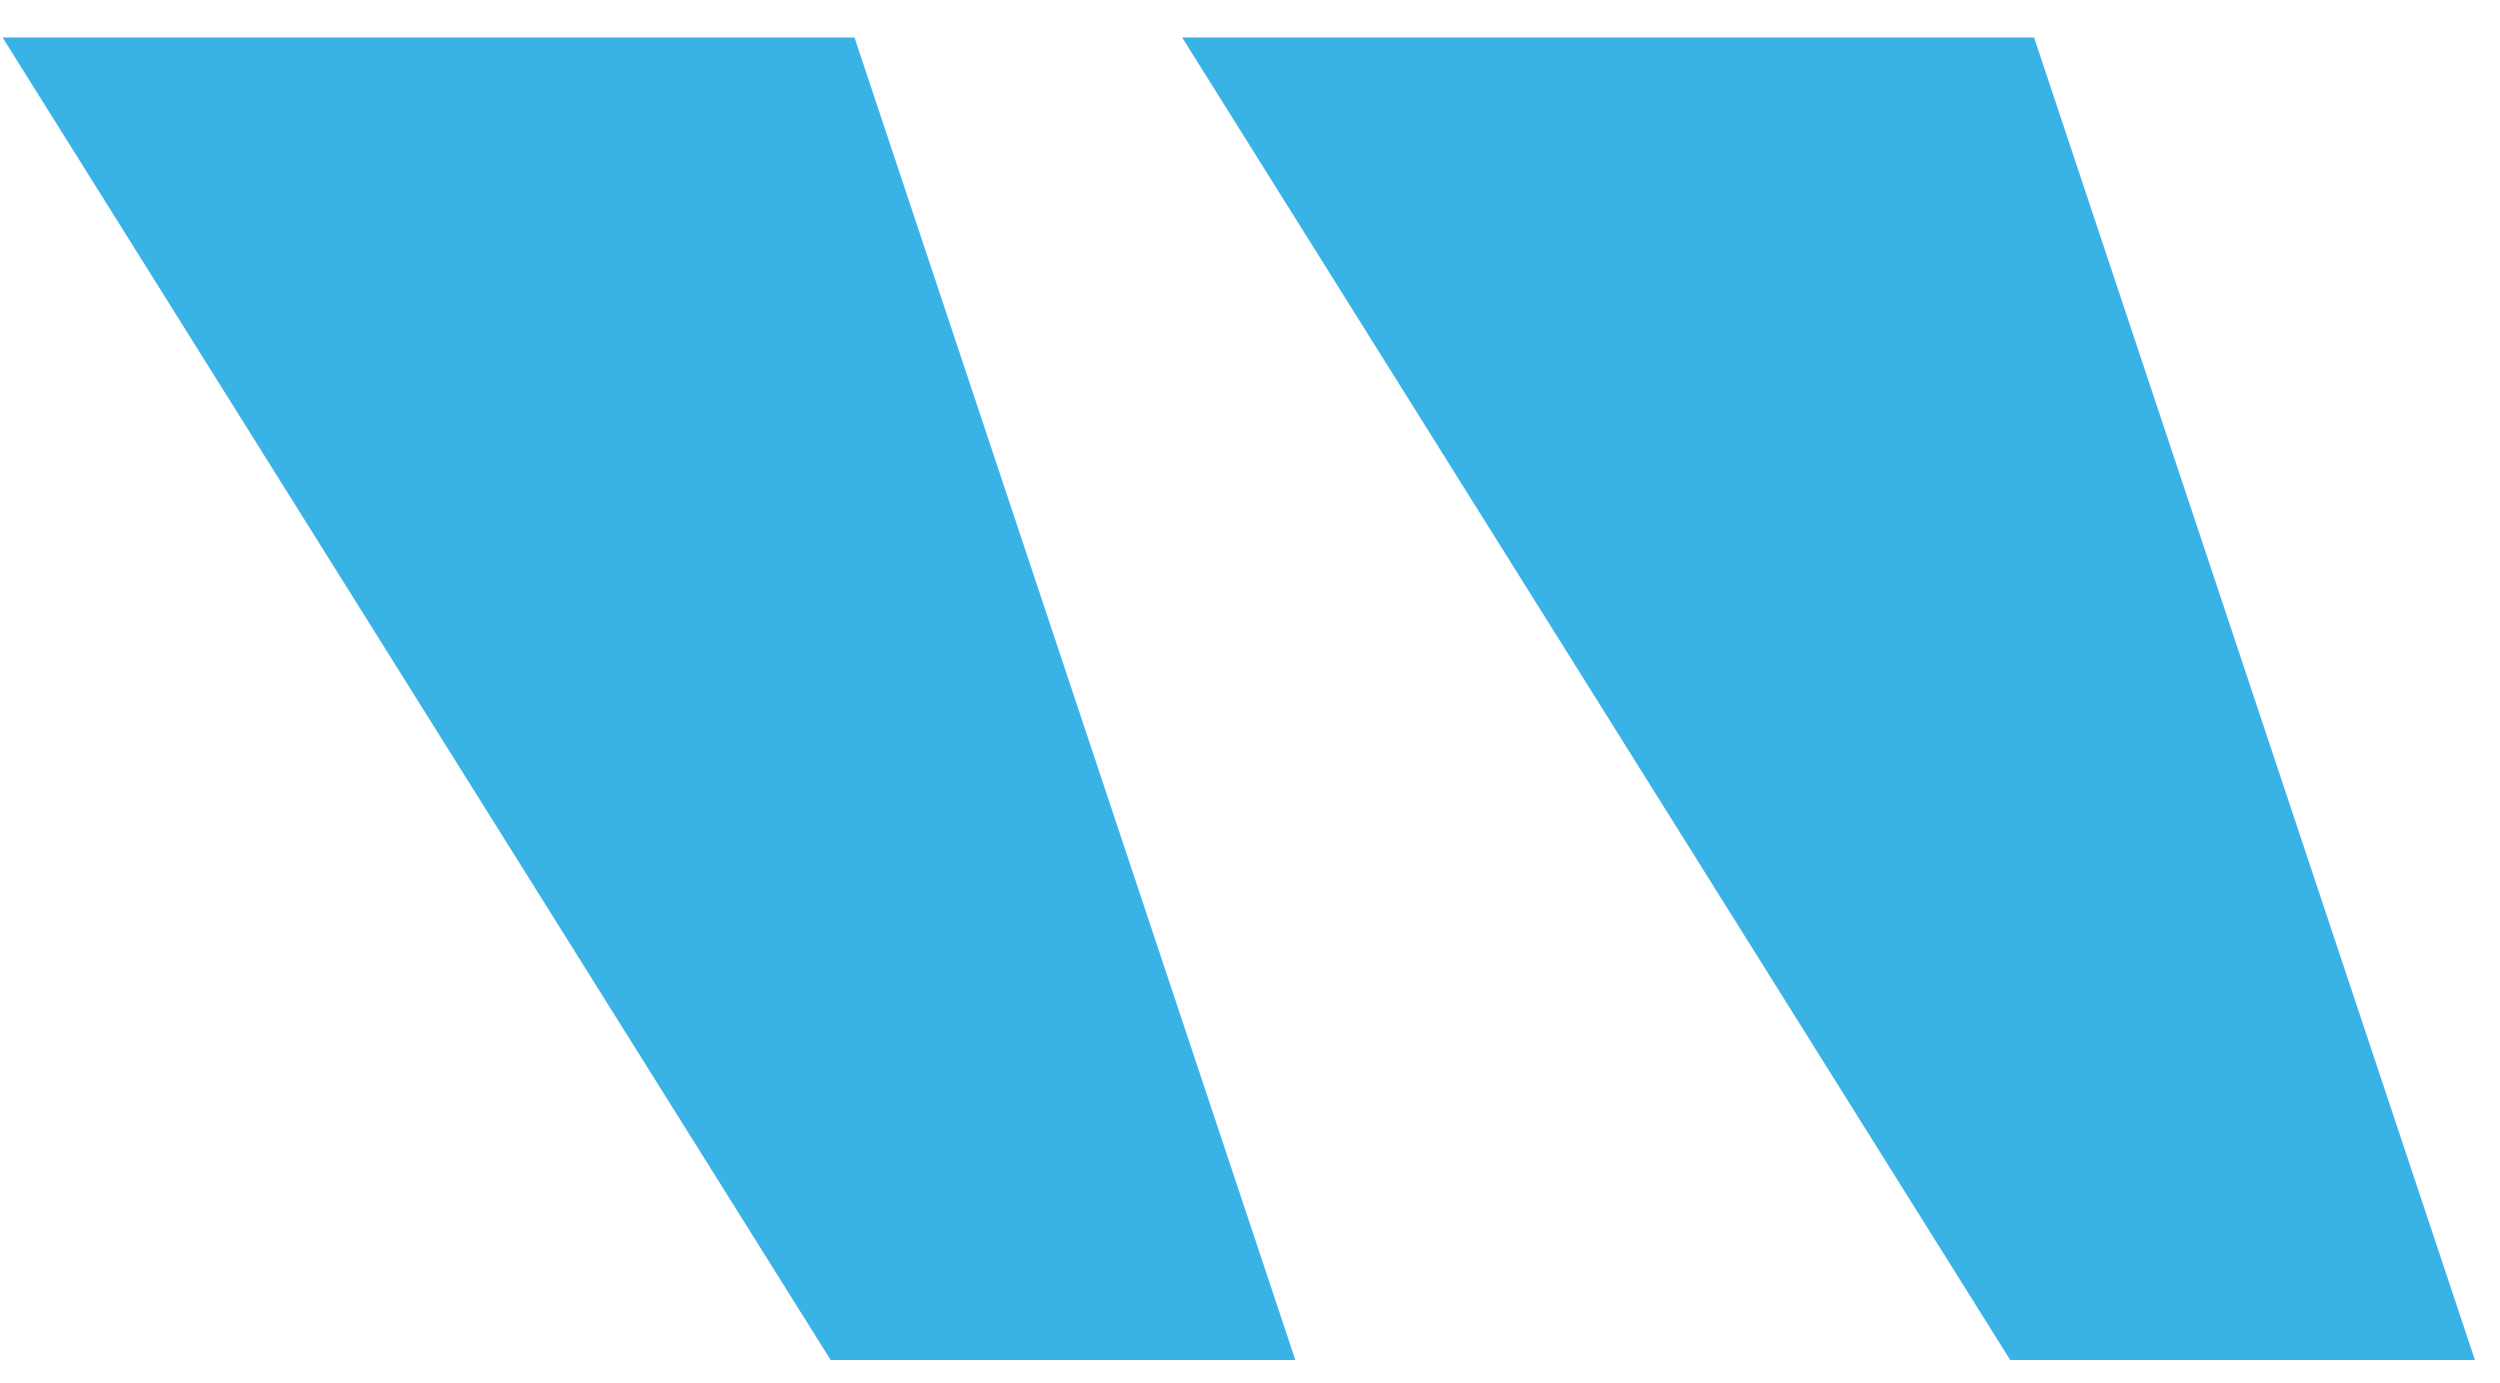 <?xml version="1.0" encoding="UTF-8"?>
<svg width="47px" height="26px" viewBox="0 0 47 26" version="1.1" xmlns="http://www.w3.org/2000/svg" xmlns:xlink="http://www.w3.org/1999/xlink">
    <!-- Generator: Sketch 46.2 (44496) - http://www.bohemiancoding.com/sketch -->
    <title>“@3x</title>
    <desc>Created with Sketch.</desc>
    <defs></defs>
    <g id="Page-1" stroke="none" stroke-width="1" fill="none" fill-rule="evenodd">
        <g id="Main-Page_1" transform="translate(-108, -2738)" fill="#39B2E6">
            <g id="success-stories" transform="translate(108, 2254)">
                <g id="feedback" transform="translate(0, 484)">
                    <path d="M38.24,0.704 L46.528,25.568 L37.792,25.568 L22.224,0.704 L38.24,0.704 Z M16.064,0.704 L24.352,25.568 L15.616,25.568 L0.048,0.704 L16.064,0.704 Z" id="“"></path>
                </g>
            </g>
        </g>
    </g>
</svg>